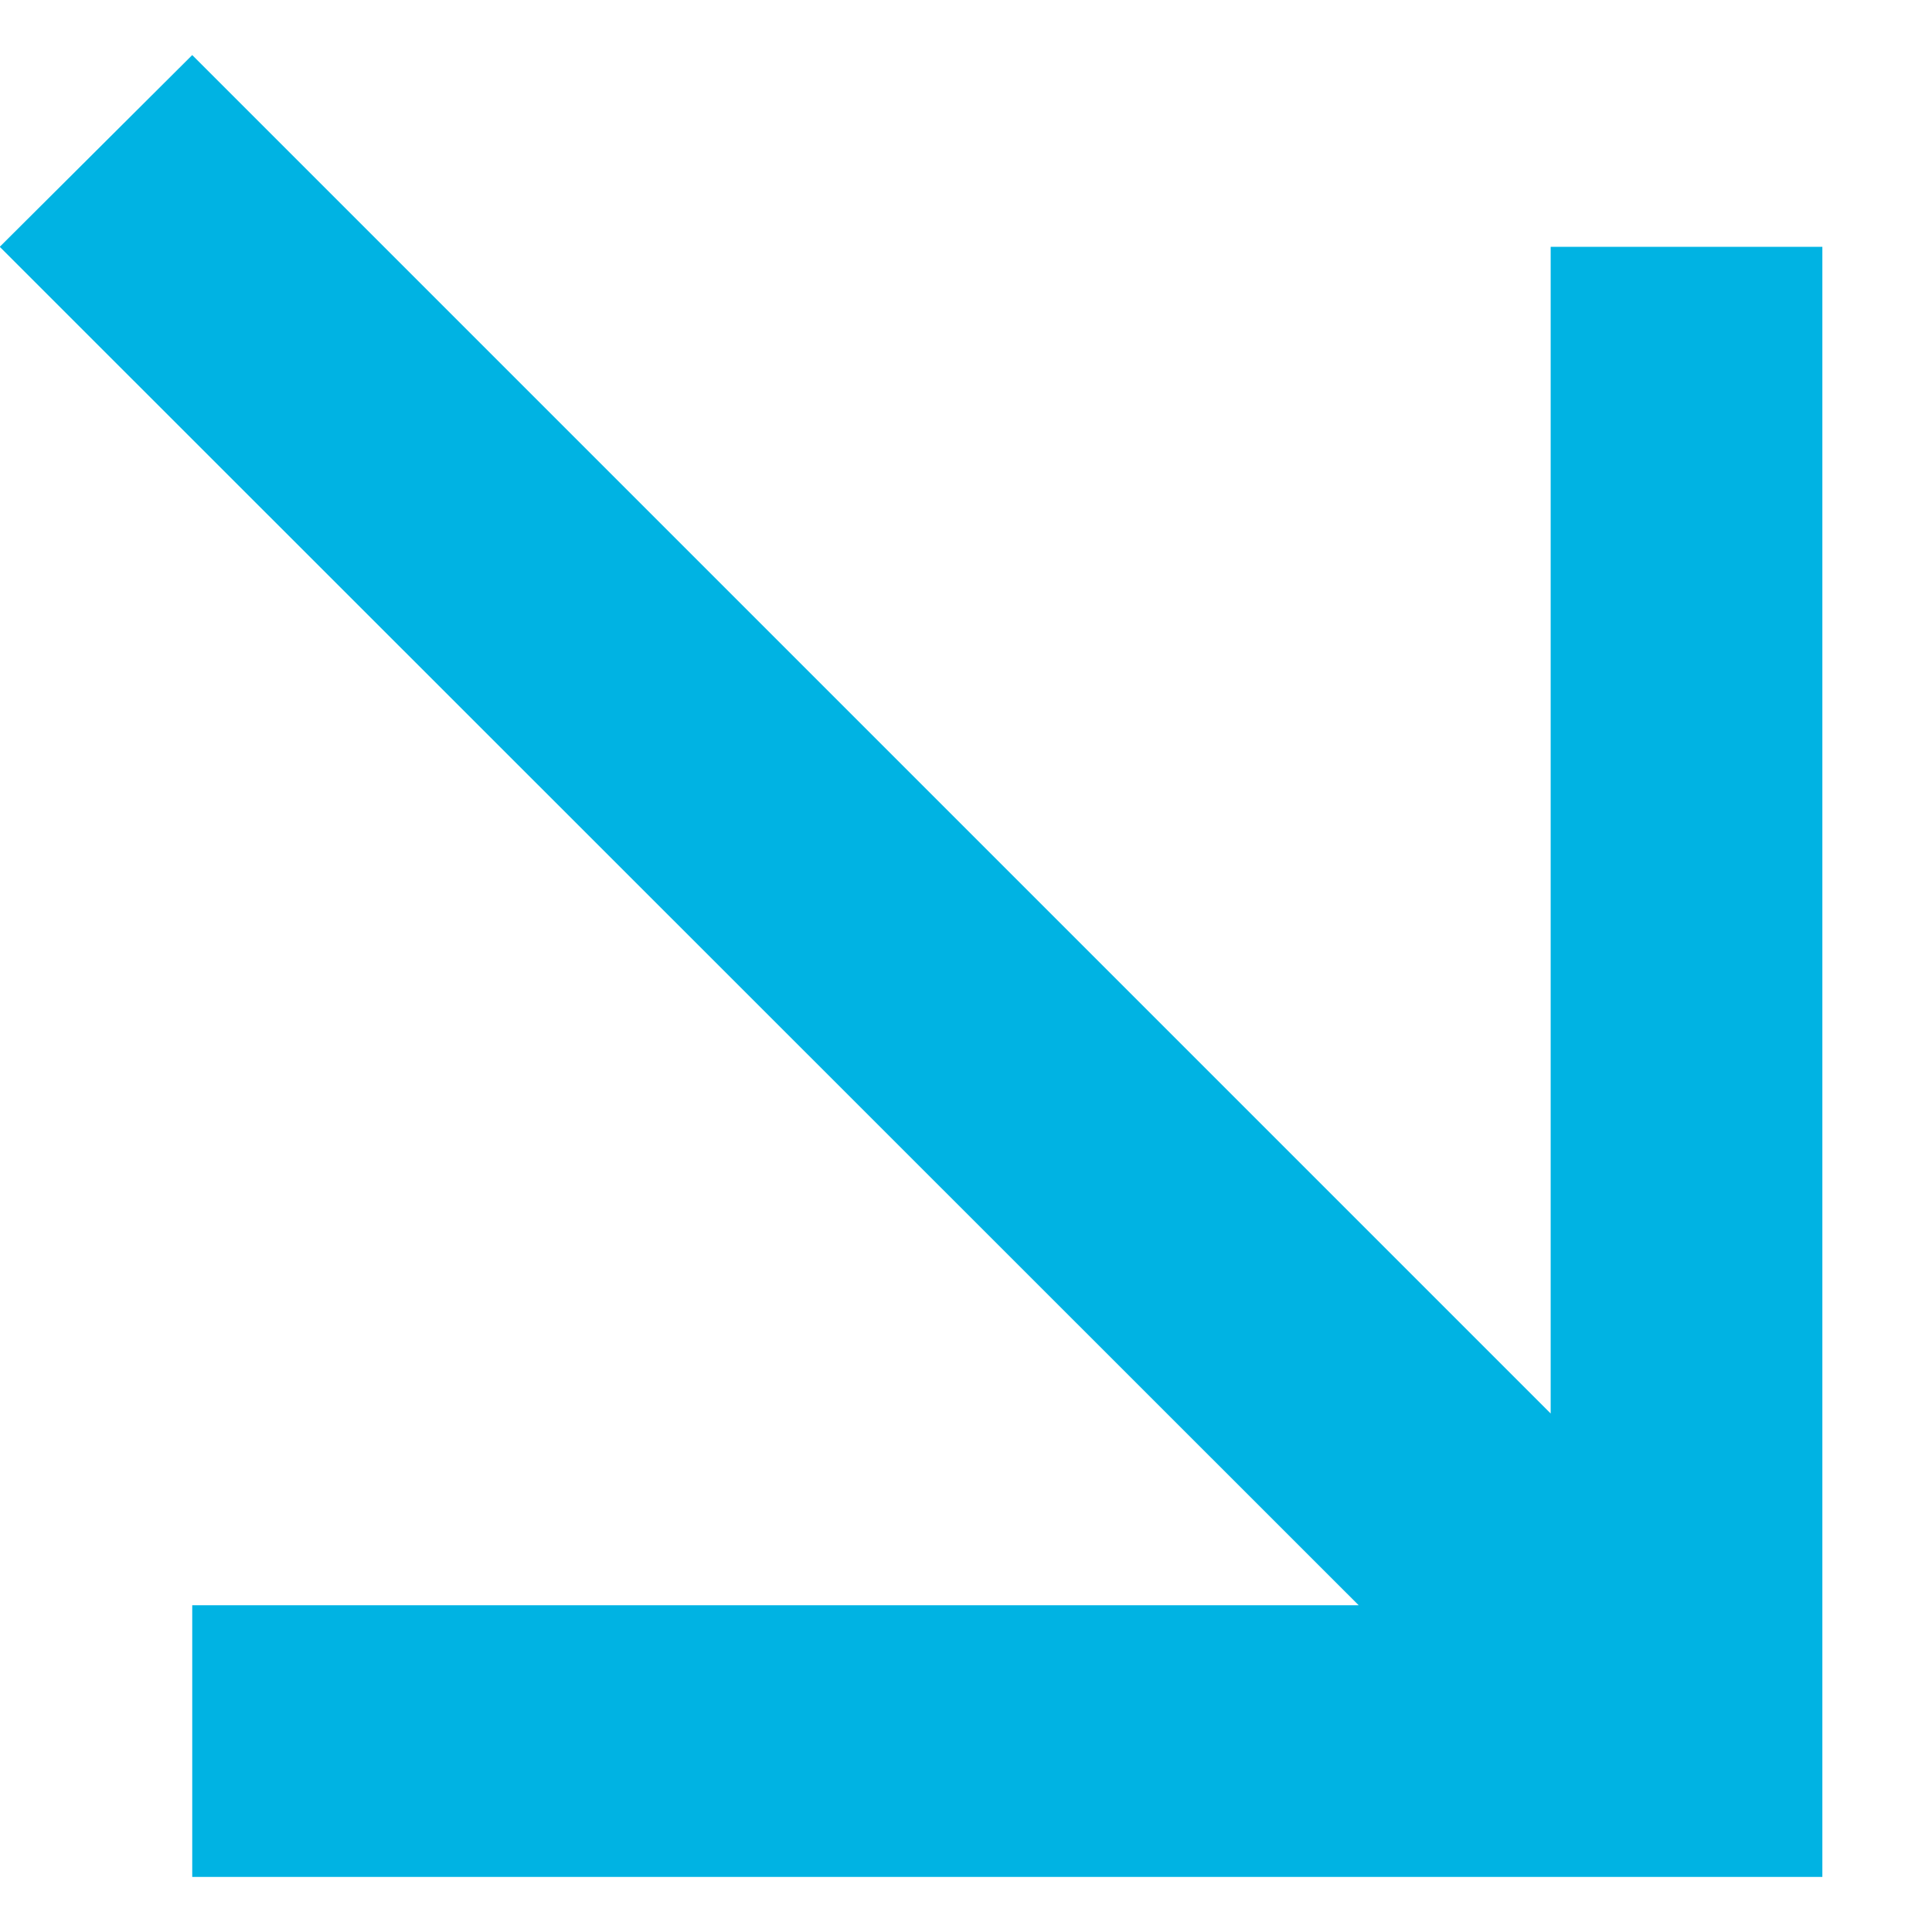 <?xml version="1.0" encoding="UTF-8"?>
<svg xmlns="http://www.w3.org/2000/svg" width="8" height="8" viewBox="0 0 8 8" fill="none">
  <path d="M7.546 7.21L7.546 7.772H0.796L0.796 6.647H5.626L0.398 1.421L-0.001 1.022L0.796 0.228L1.194 0.626L6.421 5.853V1.022H7.546V7.21Z" fill="#00B3E3"></path>
</svg>
